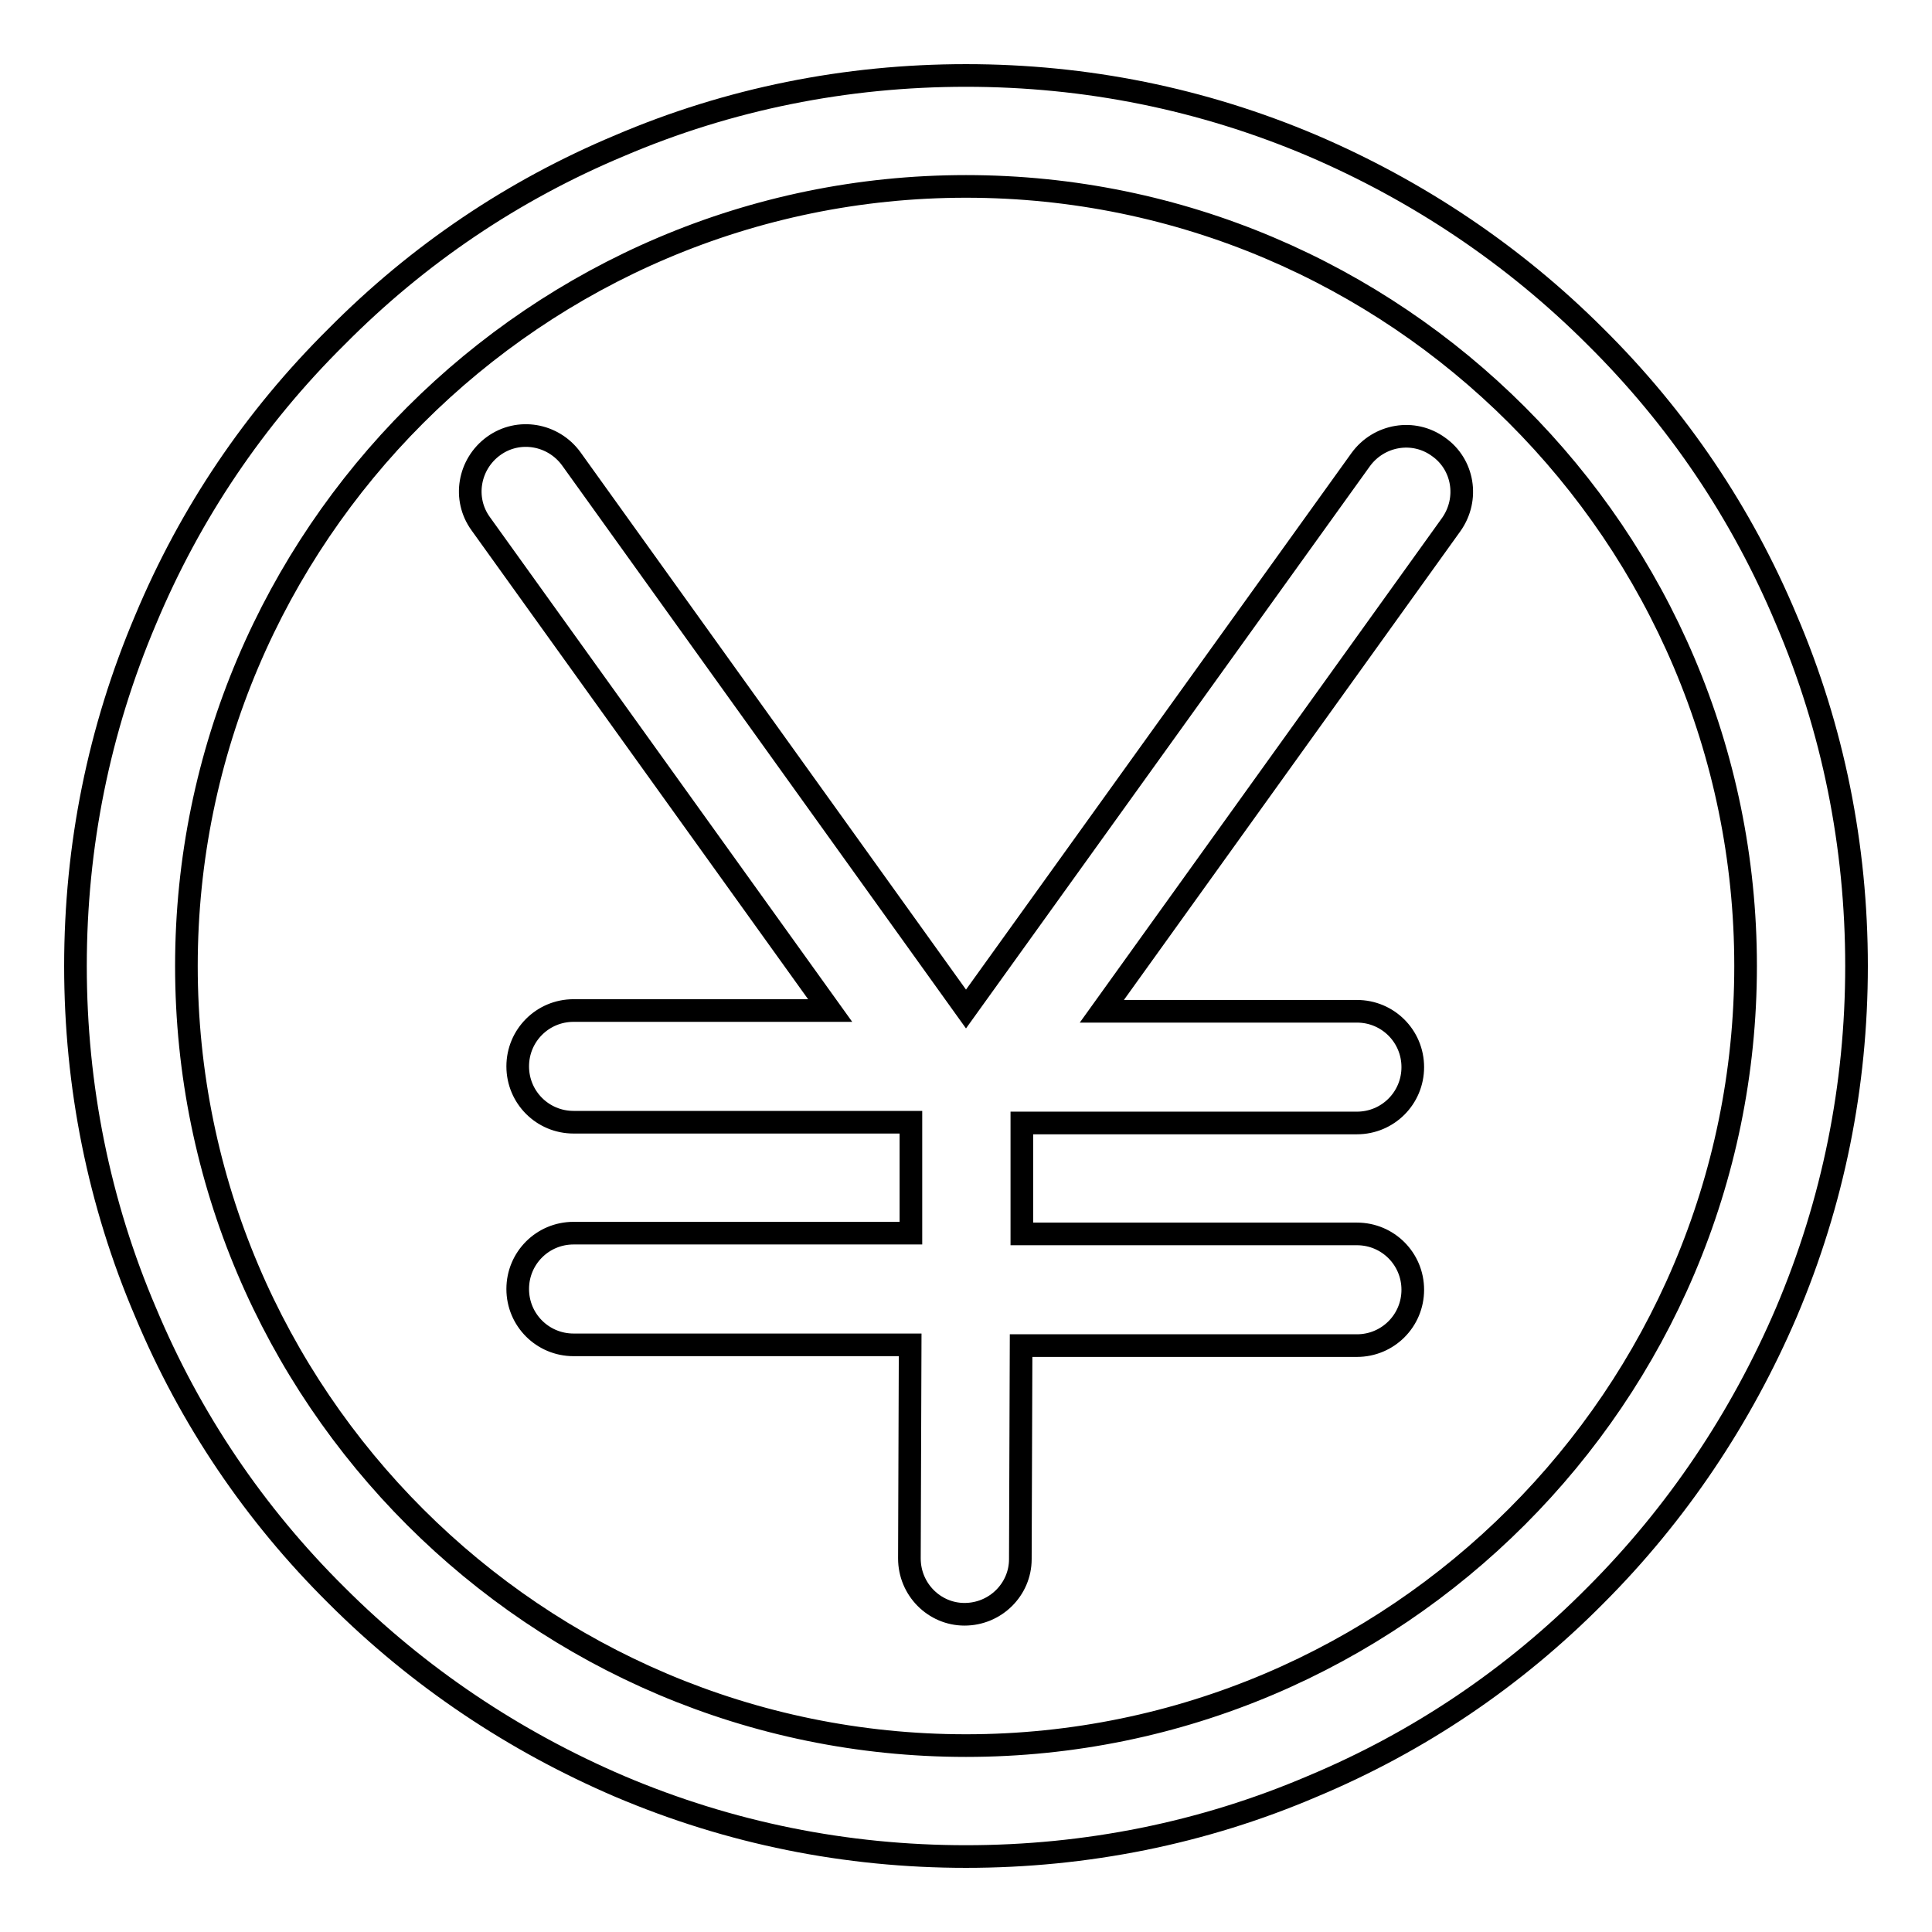 <?xml version="1.0" encoding="utf-8"?>
<!-- Svg Vector Icons : http://www.onlinewebfonts.com/icon -->
<!DOCTYPE svg PUBLIC "-//W3C//DTD SVG 1.1//EN" "http://www.w3.org/Graphics/SVG/1.1/DTD/svg11.dtd">
<svg version="1.1" xmlns="http://www.w3.org/2000/svg" xmlns:xlink="http://www.w3.org/1999/xlink" x="0px" y="0px" viewBox="0 0 256 256" enable-background="new 0 0 256 256" xml:space="preserve">
<g><g><path stroke-width="3" fill-opacity="0" stroke="#000000"  d="M236.7,82.1c-5.9-14.1-14.4-26.7-25.3-37.5c-10.8-10.8-23.5-19.3-37.5-25.3c-14.6-6.2-30-9.3-45.9-9.3s-31.4,3.1-45.9,9.3C68,25.2,55.4,33.7,44.6,44.6C33.7,55.4,25.2,68,19.3,82.1c-6.2,14.6-9.3,30-9.3,45.9s3.1,31.4,9.3,45.9c5.9,14.1,14.4,26.7,25.3,37.5c10.8,10.8,23.5,19.3,37.5,25.3c14.6,6.2,30,9.3,45.9,9.3s31.4-3.1,45.9-9.3c14.1-5.9,26.7-14.4,37.5-25.3c10.8-10.8,19.3-23.5,25.3-37.5c6.2-14.6,9.3-30,9.3-45.9S242.9,96.6,236.7,82.1z M128,231.3c-56.9,0-103.3-46.3-103.3-103.3C24.7,71.1,71.1,24.7,128,24.7c56.9,0,103.3,46.3,103.3,103.3C231.3,184.9,184.9,231.3,128,231.3z"/><path stroke-width="3" fill-opacity="0" stroke="#000000"  d="M190.6,59.2c-3.3-2.4-7.9-1.6-10.3,1.7L128,133.7L75.7,60.8c-2.4-3.3-7-4.1-10.3-1.7c-3.3,2.4-4.1,7-1.7,10.3l46.3,64.5H76c-4.1,0-7.4,3.3-7.4,7.4s3.3,7.4,7.4,7.4h44.7l0,14.7H76c-4.1,0-7.4,3.3-7.4,7.4s3.3,7.4,7.4,7.4h44.6l-0.1,28.3c0,4.1,3.3,7.4,7.3,7.4h0c4.1,0,7.4-3.3,7.4-7.3l0.1-28.3h44.5c4.1,0,7.4-3.3,7.4-7.4c0-4.1-3.3-7.4-7.4-7.4h-44.4l0-14.7h44.4c4.1,0,7.4-3.3,7.4-7.4s-3.3-7.4-7.4-7.4H146l46.3-64.5C194.7,66.1,193.9,61.5,190.6,59.2z"/></g></g>
</svg>